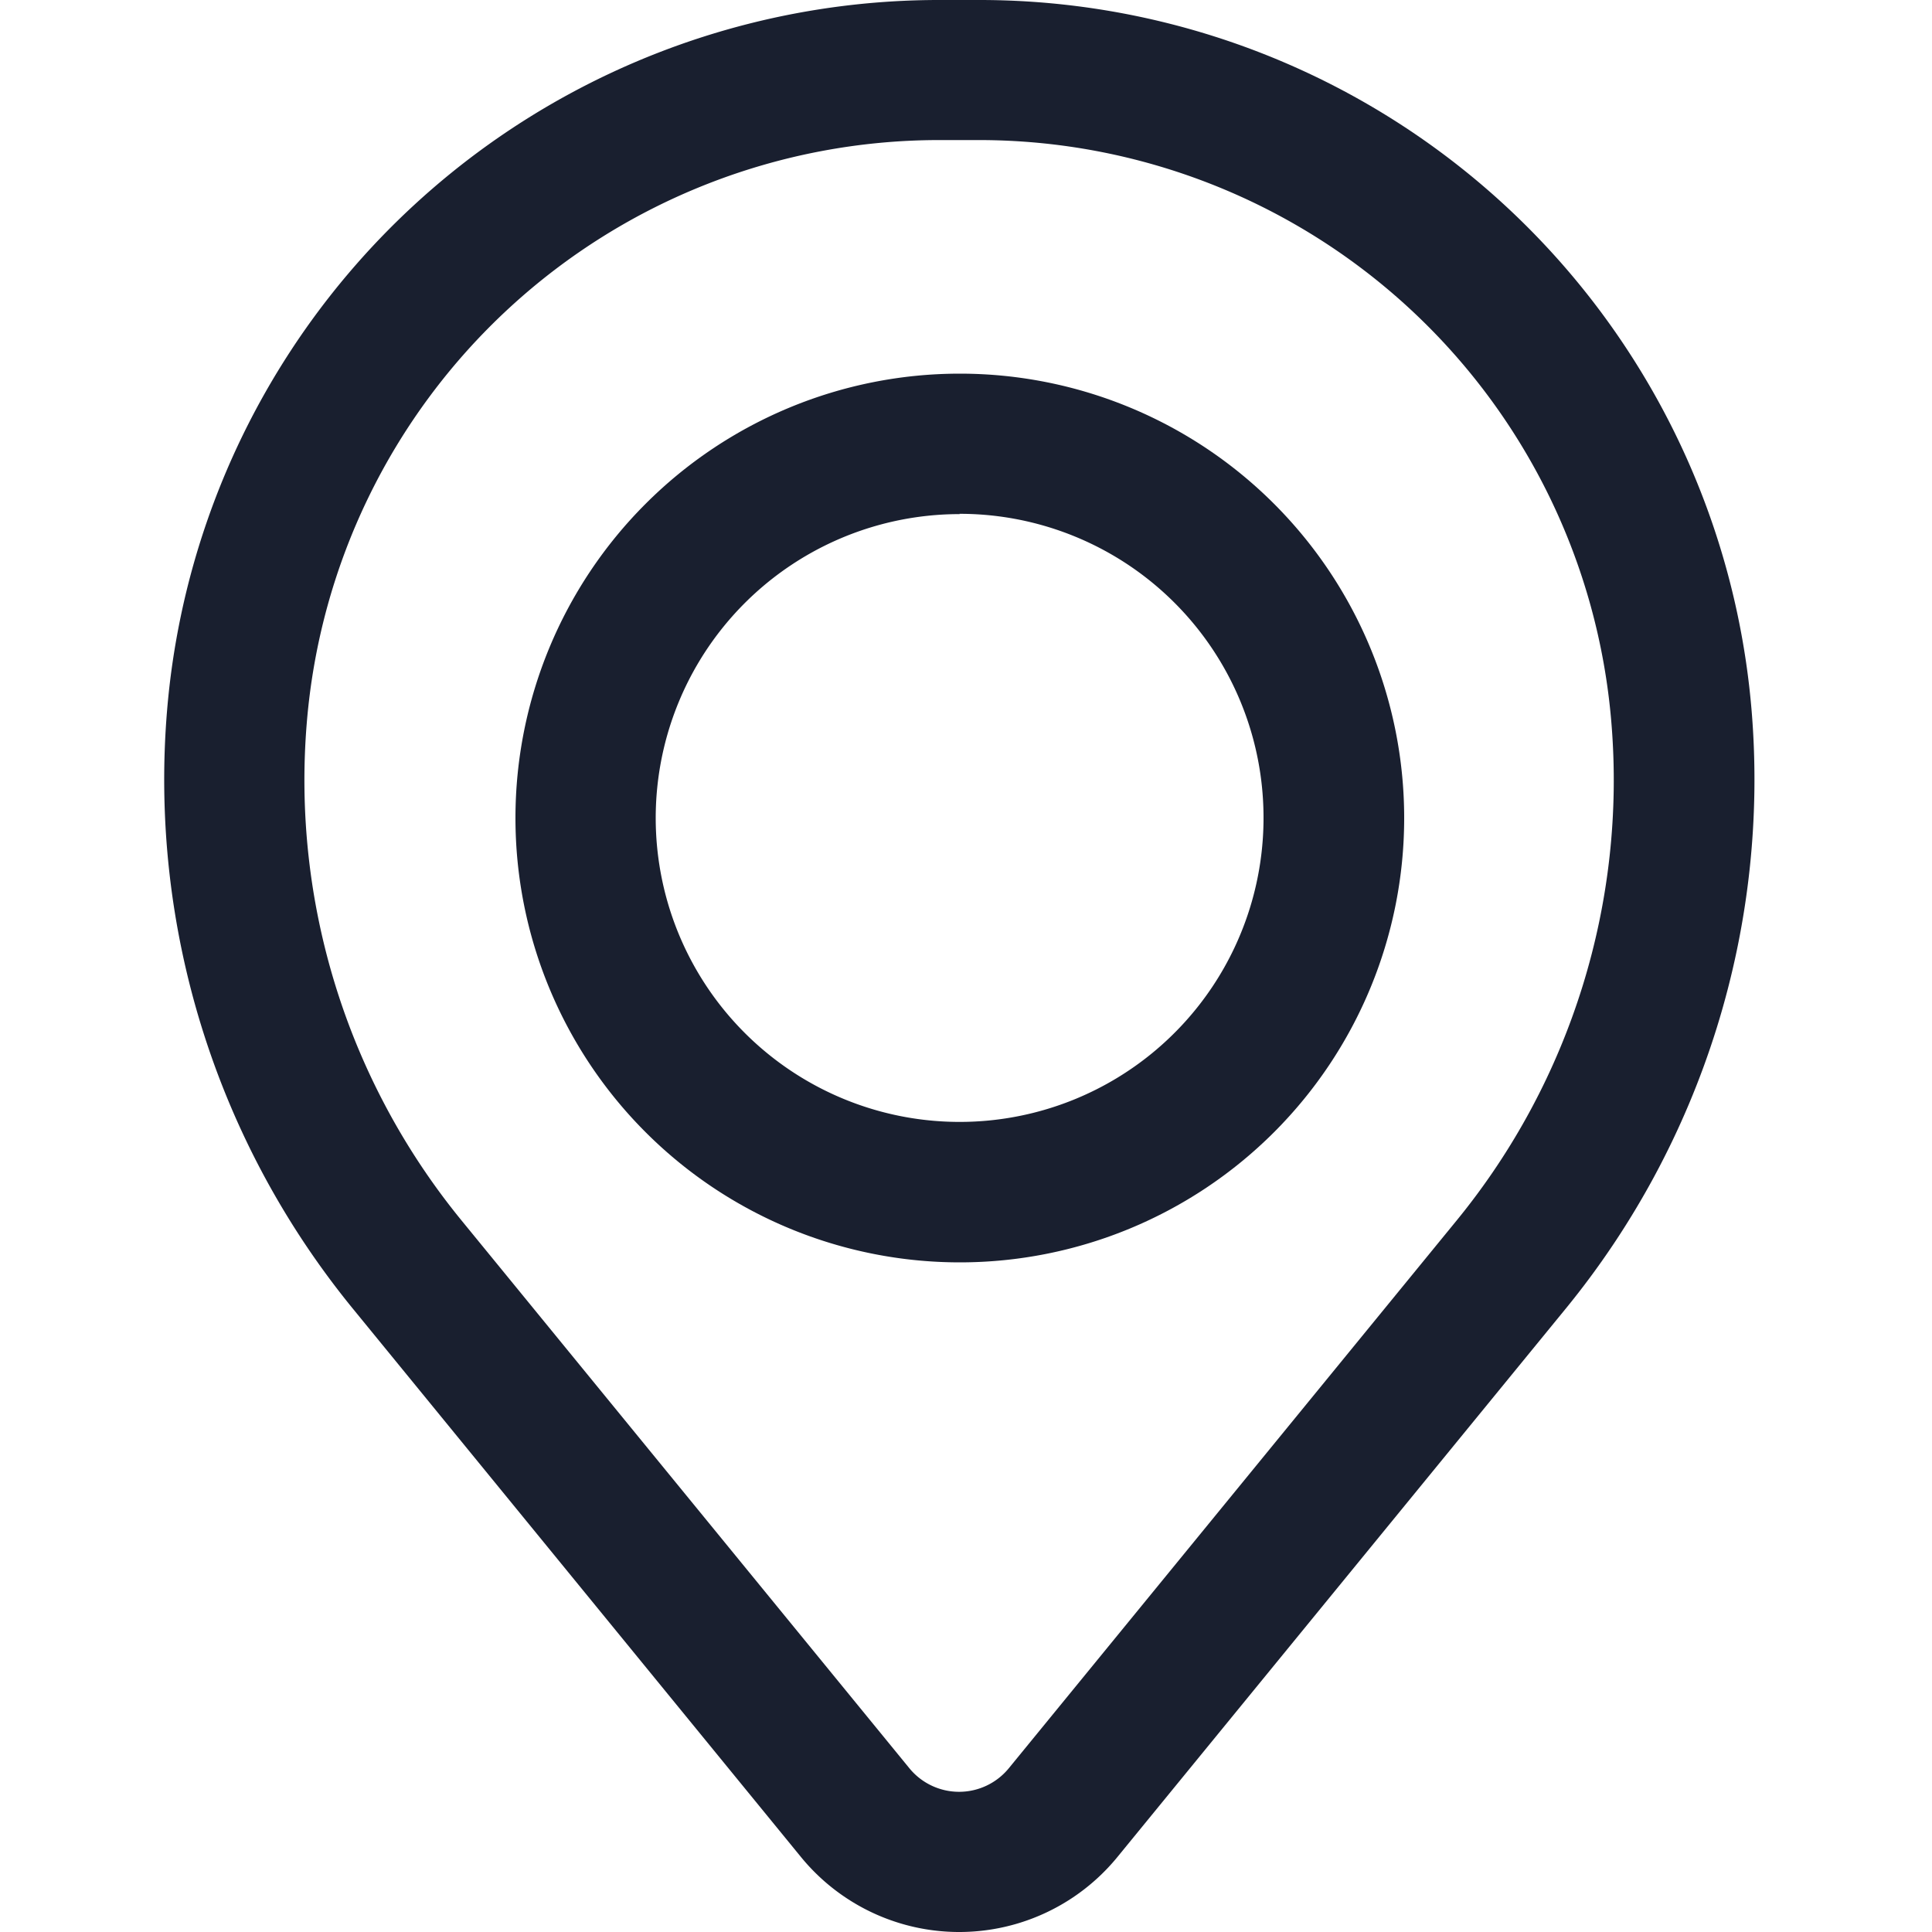 <svg xmlns="http://www.w3.org/2000/svg" xmlns:xlink="http://www.w3.org/1999/xlink" width="20" height="20" viewBox="0 0 20 20">
  <defs>
    <clipPath id="clip-path">
      <rect x="1" y="1" width="20" height="20" fill="none"/>
    </clipPath>
  </defs>
  <g id="Scroll_Group_15" data-name="Scroll Group 15" transform="translate(-1 -1)" clip-path="url(#clip-path)" style="mix-blend-mode: normal;isolation: isolate">
    <g id="Group_1789" data-name="Group 1789" transform="translate(-0.794 -0.25)">
      <path id="Path_2167" data-name="Path 2167" d="M7.25,9.849a4.6,4.6,0,1,1,4.6,4.6A4.6,4.6,0,0,1,7.25,9.849Zm4.6-3.146a3.146,3.146,0,1,0,3.144,3.146A3.145,3.145,0,0,0,11.845,6.7Z" transform="translate(-0.12 -0.131)" fill="#191f2f"/>
      <path id="Path_2168" data-name="Path 2168" d="M3.523,8.611A8.02,8.02,0,0,1,11.516,1.25h.418a8.02,8.02,0,0,1,7.993,7.361A8.654,8.654,0,0,1,18,14.8l-4.638,5.673a2.116,2.116,0,0,1-3.277,0L5.449,14.8A8.655,8.655,0,0,1,3.523,8.611ZM11.516,2.7A6.569,6.569,0,0,0,4.97,8.731a7.2,7.2,0,0,0,1.6,5.151l4.638,5.673a.665.665,0,0,0,1.029,0l4.638-5.673a7.2,7.2,0,0,0,1.6-5.151A6.569,6.569,0,0,0,11.935,2.7Z" transform="translate(0)" fill="#191f2f"/>
    </g>
  </g>
</svg>

